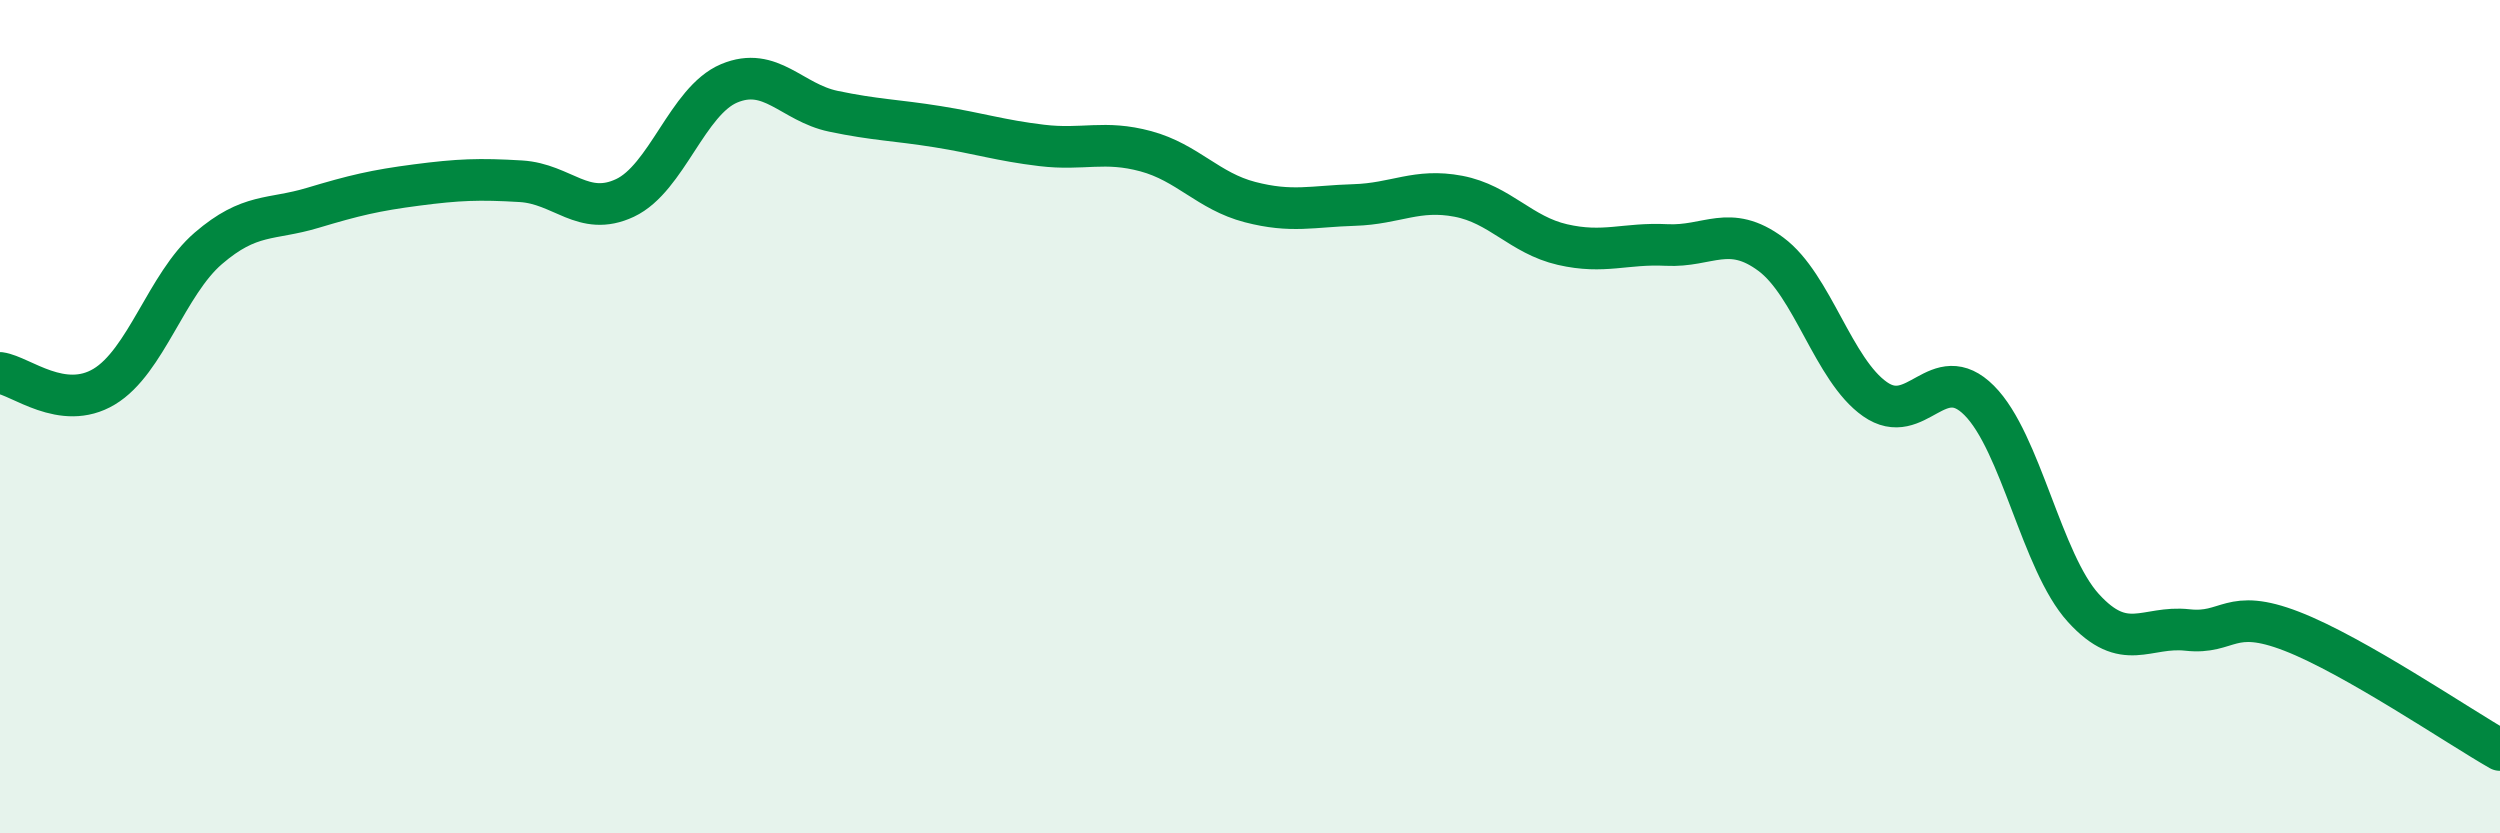 
    <svg width="60" height="20" viewBox="0 0 60 20" xmlns="http://www.w3.org/2000/svg">
      <path
        d="M 0,8.95 C 0.5,9.02 1.5,9.88 2.5,9.28 C 3.5,8.68 4,6.82 5,5.96 C 6,5.1 6.5,5.29 7.5,4.99 C 8.5,4.69 9,4.57 10,4.44 C 11,4.31 11.5,4.29 12.5,4.35 C 13.5,4.41 14,5.22 15,4.75 C 16,4.28 16.5,2.42 17.5,2 C 18.5,1.58 19,2.46 20,2.67 C 21,2.88 21.5,2.88 22.5,3.04 C 23.5,3.2 24,3.37 25,3.49 C 26,3.61 26.5,3.36 27.5,3.63 C 28.5,3.9 29,4.59 30,4.85 C 31,5.11 31.5,4.95 32.5,4.92 C 33.5,4.89 34,4.52 35,4.71 C 36,4.9 36.5,5.64 37.5,5.87 C 38.5,6.1 39,5.83 40,5.88 C 41,5.93 41.5,5.36 42.5,6.1 C 43.5,6.84 44,8.88 45,9.58 C 46,10.28 46.5,8.61 47.5,9.61 C 48.5,10.61 49,13.49 50,14.59 C 51,15.69 51.5,15.01 52.5,15.12 C 53.5,15.23 53.5,14.57 55,15.15 C 56.5,15.73 59,17.43 60,18L60 20L0 20Z"
        fill="#008740"
        opacity="0.1"
        stroke-linecap="round"
        stroke-linejoin="round"
      />
      <path
        d="M 0,8.95 C 0.5,9.02 1.5,9.88 2.5,9.28 C 3.5,8.68 4,6.82 5,5.96 C 6,5.1 6.5,5.29 7.5,4.99 C 8.5,4.69 9,4.57 10,4.44 C 11,4.31 11.5,4.29 12.5,4.35 C 13.5,4.41 14,5.22 15,4.75 C 16,4.28 16.5,2.42 17.5,2 C 18.5,1.58 19,2.46 20,2.67 C 21,2.88 21.5,2.88 22.5,3.04 C 23.5,3.2 24,3.37 25,3.49 C 26,3.61 26.5,3.36 27.5,3.63 C 28.5,3.9 29,4.59 30,4.85 C 31,5.11 31.5,4.95 32.5,4.92 C 33.5,4.89 34,4.52 35,4.71 C 36,4.9 36.5,5.64 37.5,5.87 C 38.5,6.1 39,5.83 40,5.88 C 41,5.93 41.5,5.36 42.5,6.1 C 43.5,6.84 44,8.88 45,9.58 C 46,10.28 46.5,8.61 47.5,9.61 C 48.5,10.61 49,13.49 50,14.59 C 51,15.69 51.5,15.01 52.5,15.12 C 53.5,15.23 53.5,14.57 55,15.15 C 56.5,15.73 59,17.43 60,18"
        stroke="#008740"
        stroke-width="1"
        fill="none"
        stroke-linecap="round"
        stroke-linejoin="round"
      />
    </svg>
  
